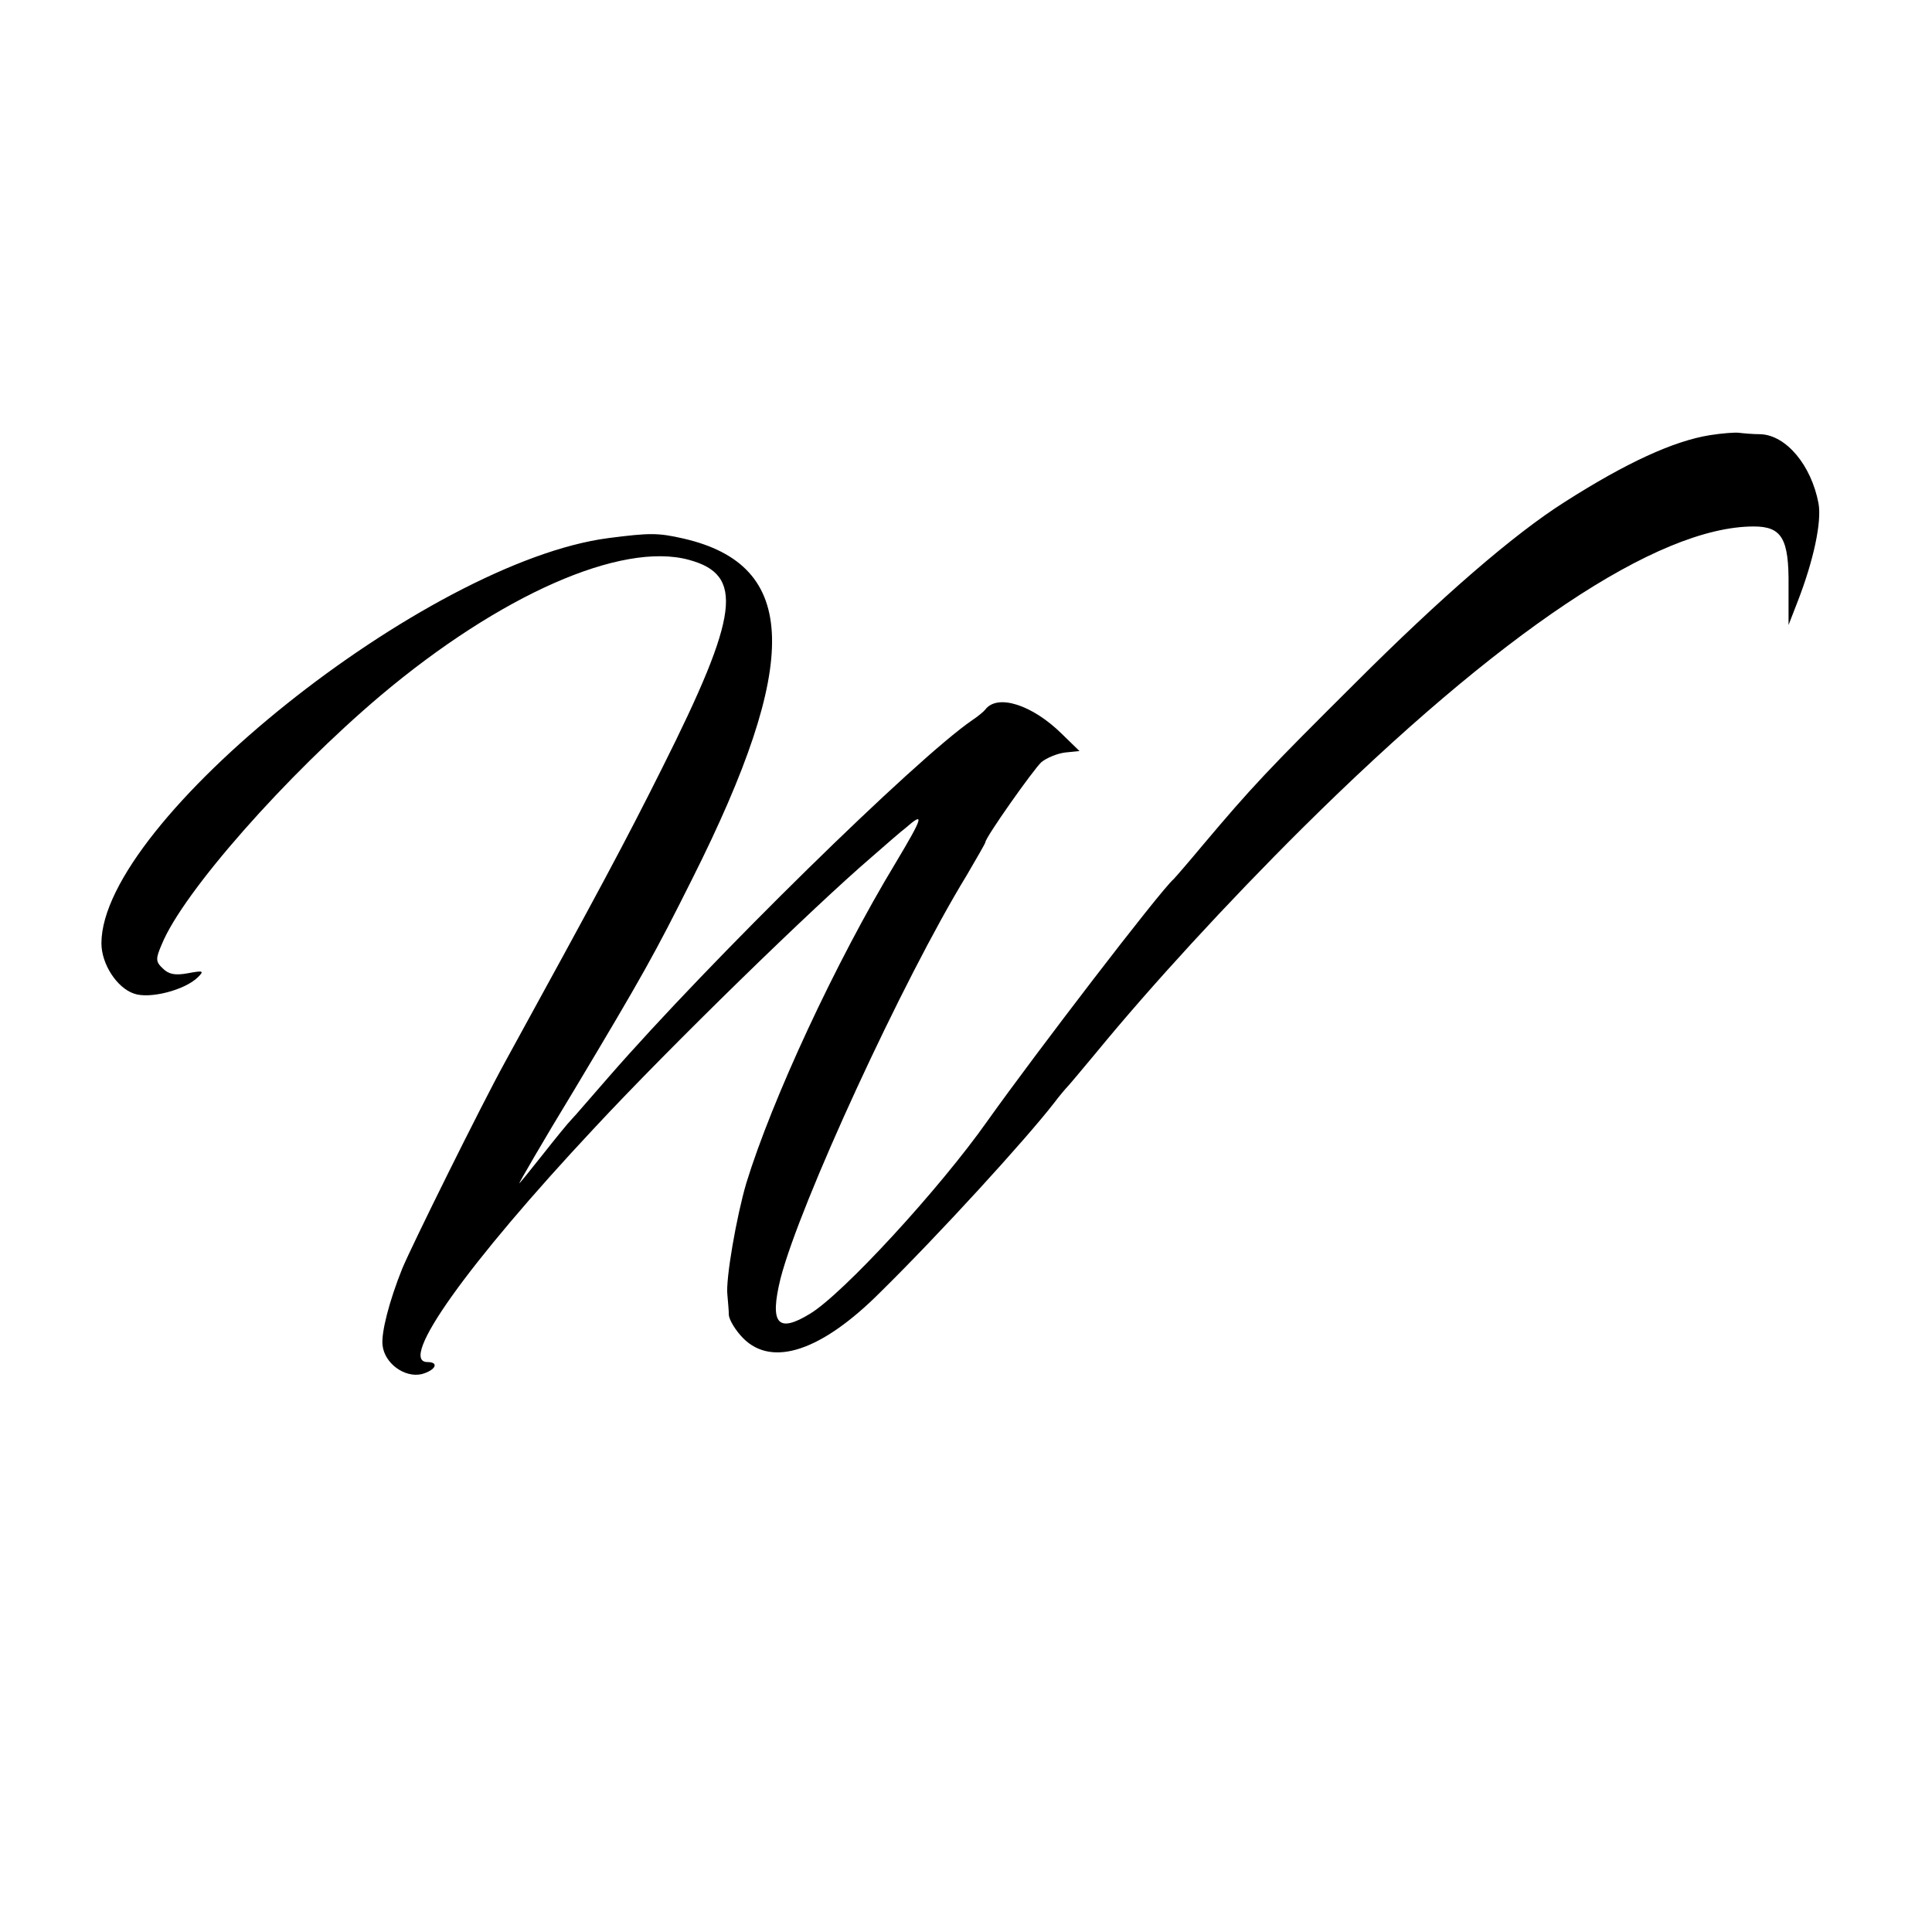 <?xml version="1.0" standalone="no"?>
<!DOCTYPE svg PUBLIC "-//W3C//DTD SVG 20010904//EN"
 "http://www.w3.org/TR/2001/REC-SVG-20010904/DTD/svg10.dtd">
<svg version="1.0" xmlns="http://www.w3.org/2000/svg"
 width="400pt" height="400pt" viewBox="0 0 400 400"
 preserveAspectRatio="xMidYMid meet">
<g transform="translate(0,400) scale(0.1,-0.1)"
fill="#000000" stroke="none">
<path d="M3540 3099 c-75 -12 -173 -57 -300 -138 -106 -67 -257 -198 -435
-376 -181 -180 -213 -214 -315 -335 -30 -36 -57 -67 -60 -70 -28 -24 -289
-365 -385 -500 -100 -142 -300 -359 -368 -400 -67 -41 -84 -21 -61 73 40 155
253 618 385 834 21 36 39 67 39 69 0 10 99 150 116 166 11 9 33 18 49 20 l30
3 -37 36 c-61 60 -133 83 -158 50 -3 -4 -15 -14 -27 -22 -117 -80 -544 -499
-753 -739 -36 -41 -70 -81 -77 -88 -7 -7 -33 -39 -59 -72 -26 -33 -48 -60 -49
-60 -1 0 49 87 113 192 143 239 167 282 245 438 226 450 221 650 -18 705 -53
12 -69 12 -155 1 -377 -49 -1050 -587 -1050 -839 0 -43 32 -92 67 -104 32 -12
106 7 133 34 13 13 11 14 -21 8 -27 -5 -40 -2 -52 10 -15 14 -15 20 -2 50 44
108 258 350 453 515 247 208 498 319 638 281 115 -31 105 -112 -55 -431 -77
-154 -128 -249 -326 -610 -50 -91 -192 -378 -212 -426 -27 -67 -44 -133 -41
-159 4 -38 46 -68 81 -60 29 8 37 25 12 25 -62 0 82 203 345 484 160 172 455
459 574 561 32 28 63 55 70 60 41 36 38 25 -20 -72 -124 -205 -256 -490 -309
-663 -20 -68 -43 -199 -39 -231 1 -13 3 -32 3 -42 1 -10 14 -32 30 -48 60 -60
162 -26 283 95 123 121 301 316 360 392 12 16 25 31 28 34 3 3 29 34 59 70
114 139 272 311 427 465 409 406 736 625 935 625 58 0 73 -25 72 -123 l0 -81
19 49 c33 85 50 165 43 203 -15 79 -67 141 -120 143 -16 0 -37 2 -45 3 -8 1
-35 -1 -60 -5z"/>
</g>
</svg>
